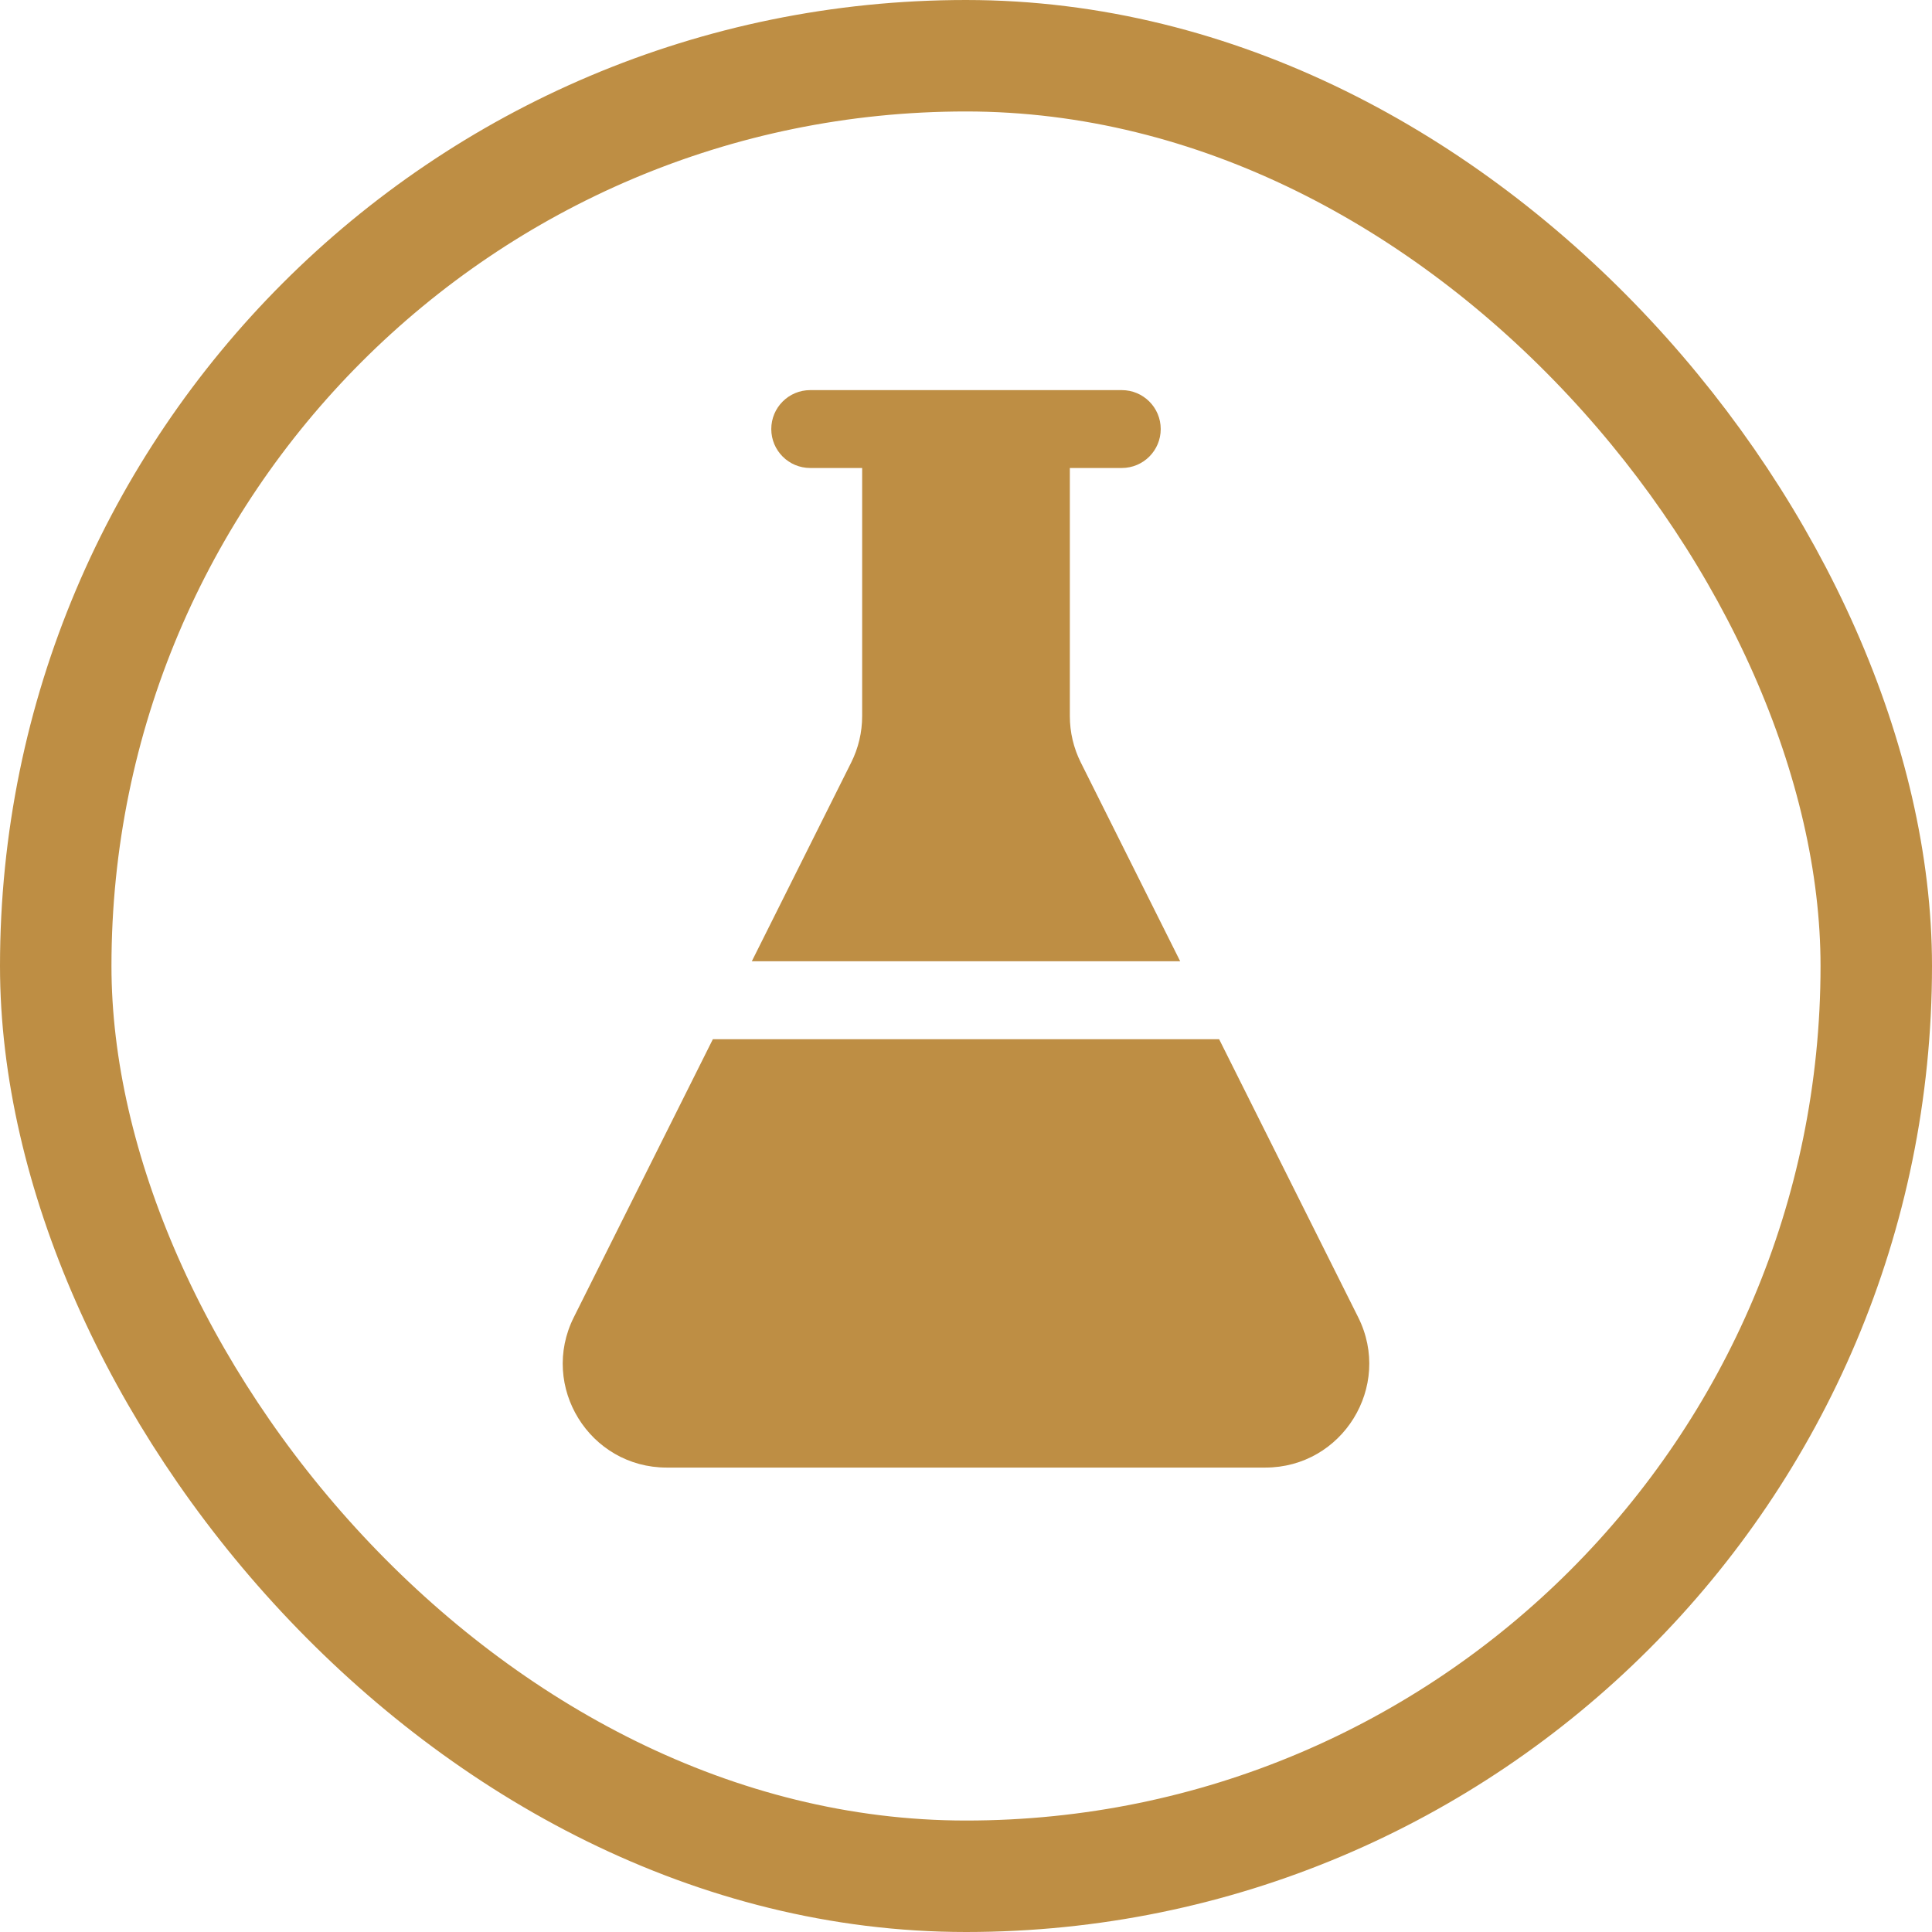 <?xml version="1.0" encoding="UTF-8"?> <svg xmlns="http://www.w3.org/2000/svg" width="52" height="52" viewBox="0 0 52 52" fill="none"><rect x="1.5" y="1.5" width="49" height="49" rx="24.5" stroke="#BE8E44" stroke-width="3"></rect><path d="M36.556 35.455C37.485 37.313 36.133 39.5 34.055 39.5H17.945C15.867 39.5 14.515 37.313 15.444 35.455L19.187 27.97H32.813L36.556 35.455Z" fill="#BE8E44"></path><path d="M30.193 10.5C30.772 10.5 31.241 10.969 31.241 11.548C31.241 12.127 30.772 12.596 30.193 12.596H28.795V19.274C28.795 19.708 28.896 20.136 29.09 20.523L31.765 25.873H20.235L22.91 20.523C23.104 20.136 23.205 19.708 23.205 19.274V12.596H21.807C21.228 12.596 20.759 12.127 20.759 11.548C20.759 10.969 21.228 10.5 21.807 10.5H30.193Z" fill="#BE8E44"></path></svg> 